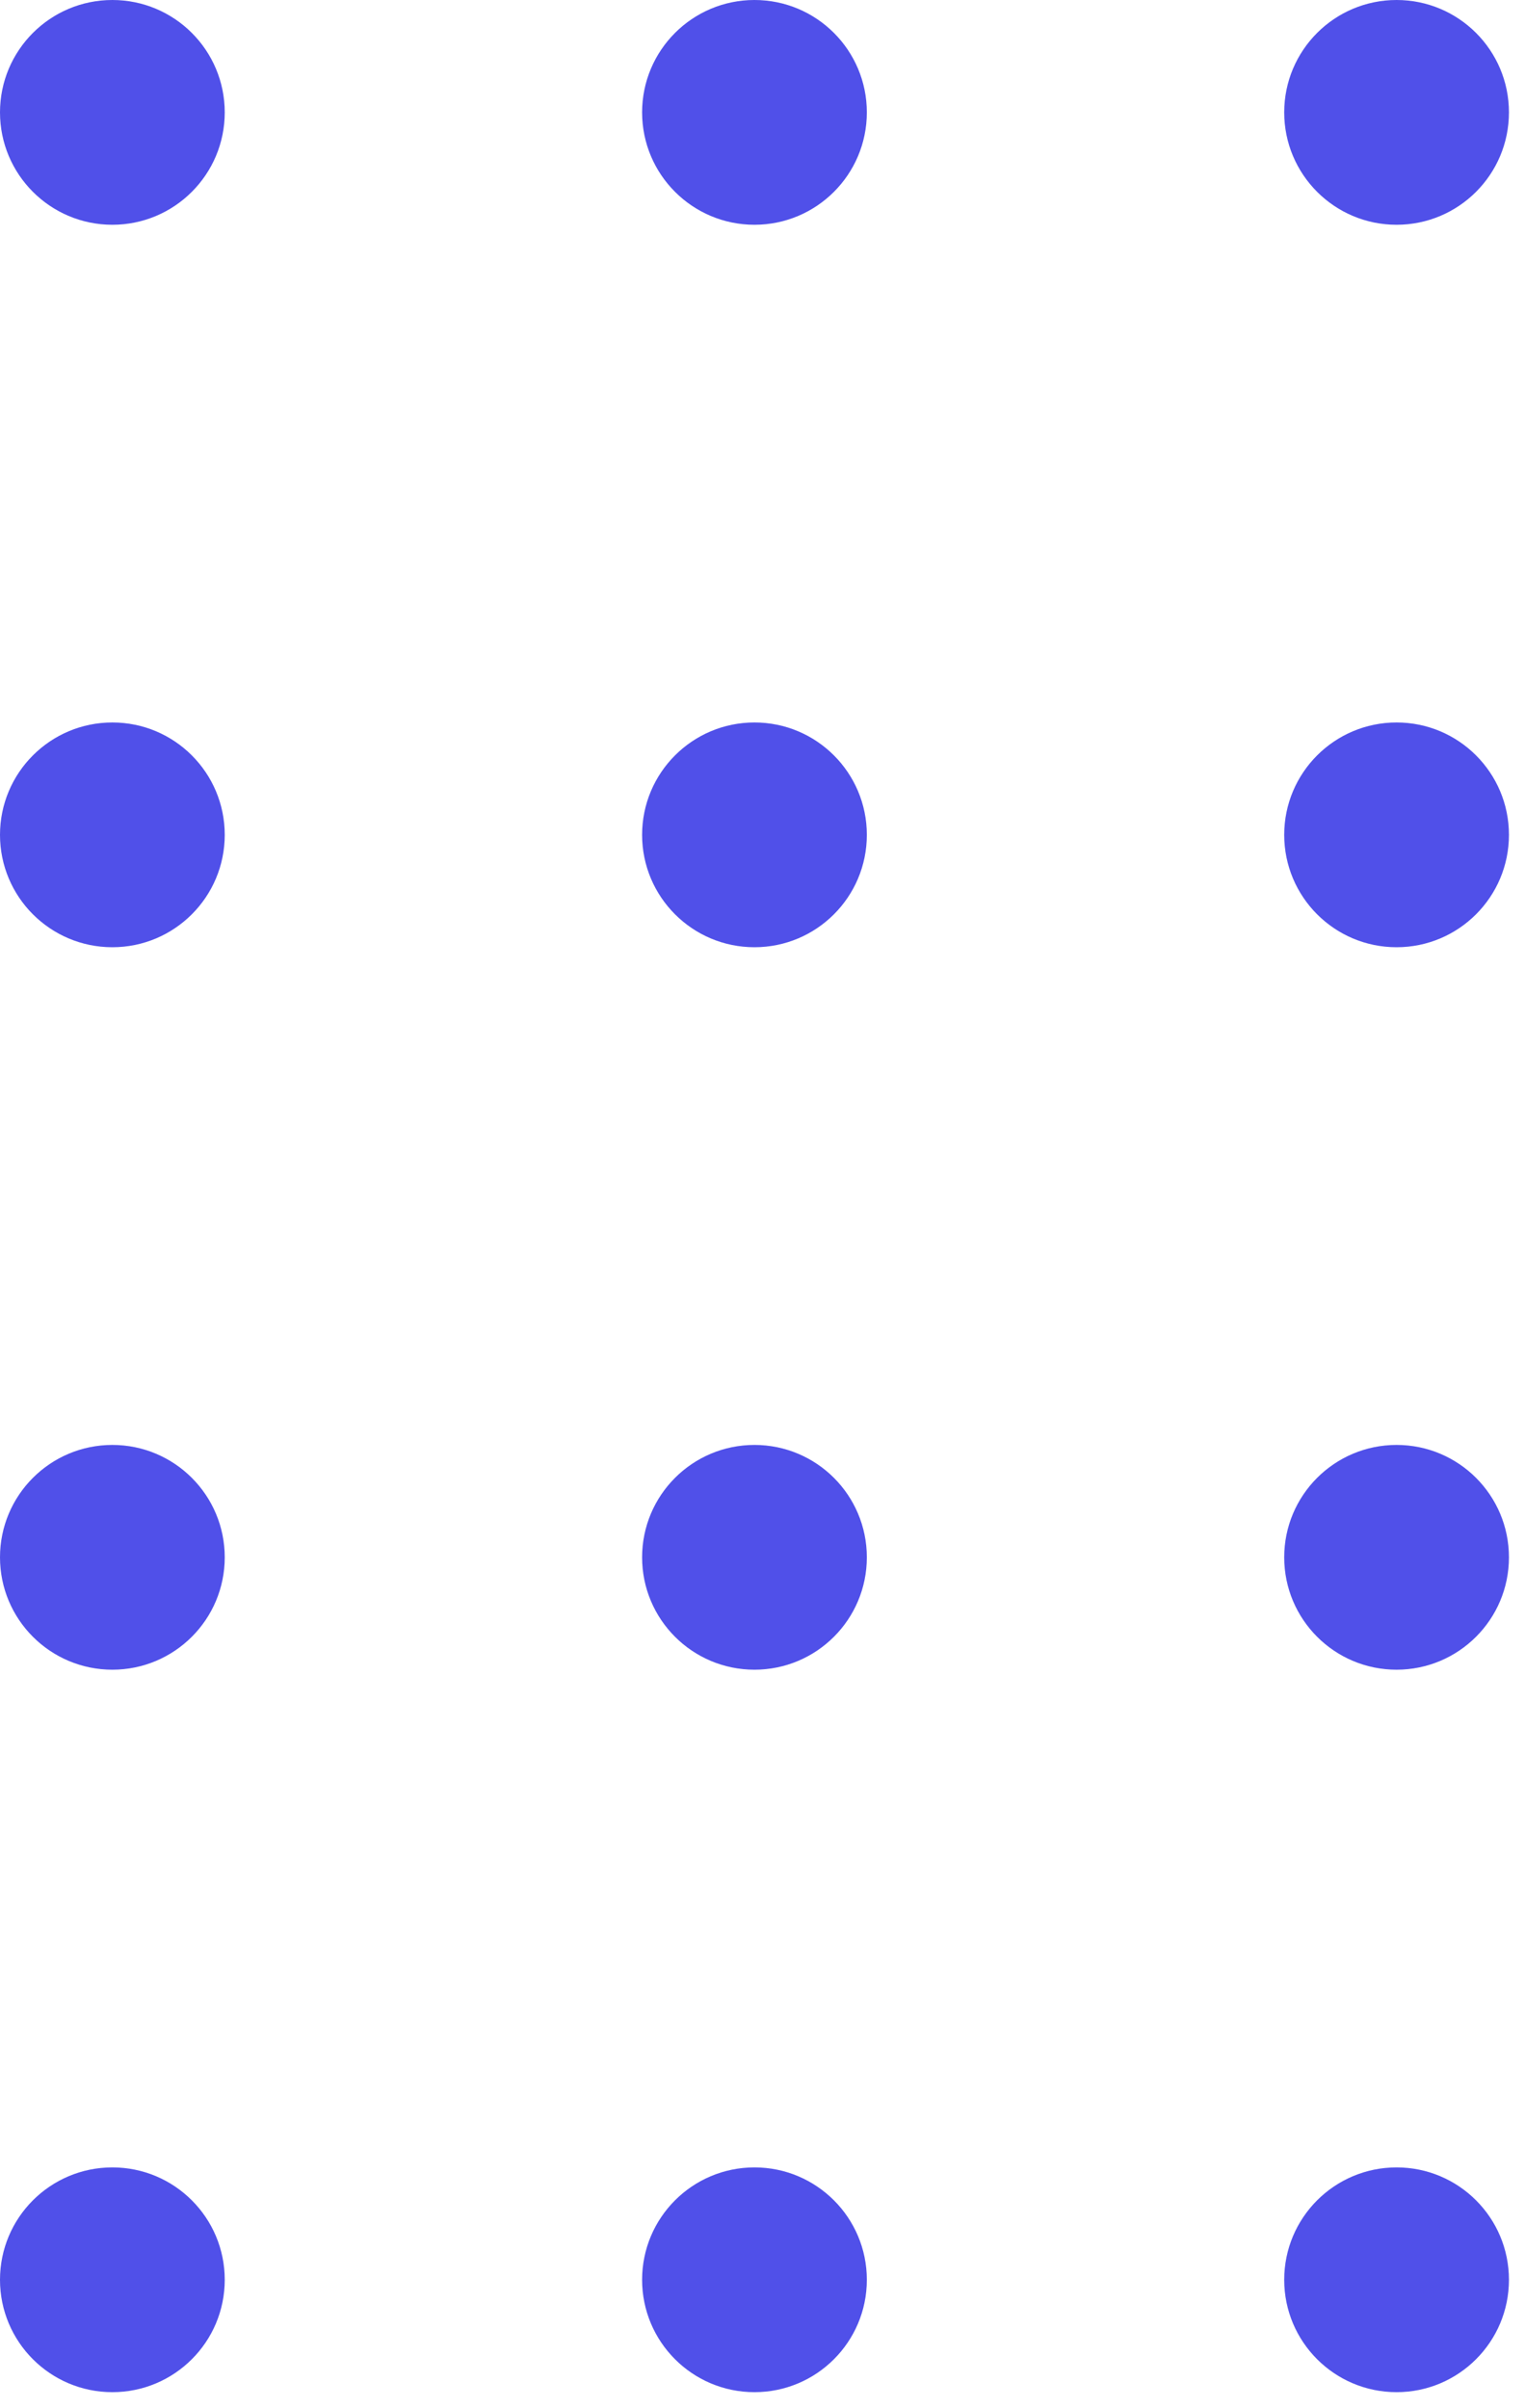 <?xml version="1.0" encoding="UTF-8"?> <svg xmlns="http://www.w3.org/2000/svg" width="38" height="60" viewBox="0 0 38 60" fill="none"> <circle cx="2.8" cy="2.8" r="2.8" fill="#5050E9"></circle> <circle cx="18.8" cy="2.8" r="2.8" fill="#5050E9"></circle> <circle cx="34.8" cy="2.8" r="2.8" fill="#5050E9"></circle> <circle cx="2.8" cy="20.8" r="2.8" fill="#5050E9"></circle> <circle cx="18.8" cy="20.8" r="2.8" fill="#5050E9"></circle> <circle cx="34.8" cy="20.8" r="2.8" fill="#5050E9"></circle> <circle cx="2.8" cy="38.8" r="2.8" fill="#5050E9"></circle> <circle cx="18.8" cy="38.8" r="2.8" fill="#5050E9"></circle> <circle cx="34.8" cy="38.8" r="2.8" fill="#5050E9"></circle> <circle cx="2.8" cy="56.8" r="2.8" fill="#5050E9"></circle> <circle cx="18.8" cy="56.8" r="2.8" fill="#5050E9"></circle> <circle cx="34.8" cy="56.8" r="2.8" fill="#5050E9"></circle> </svg> 